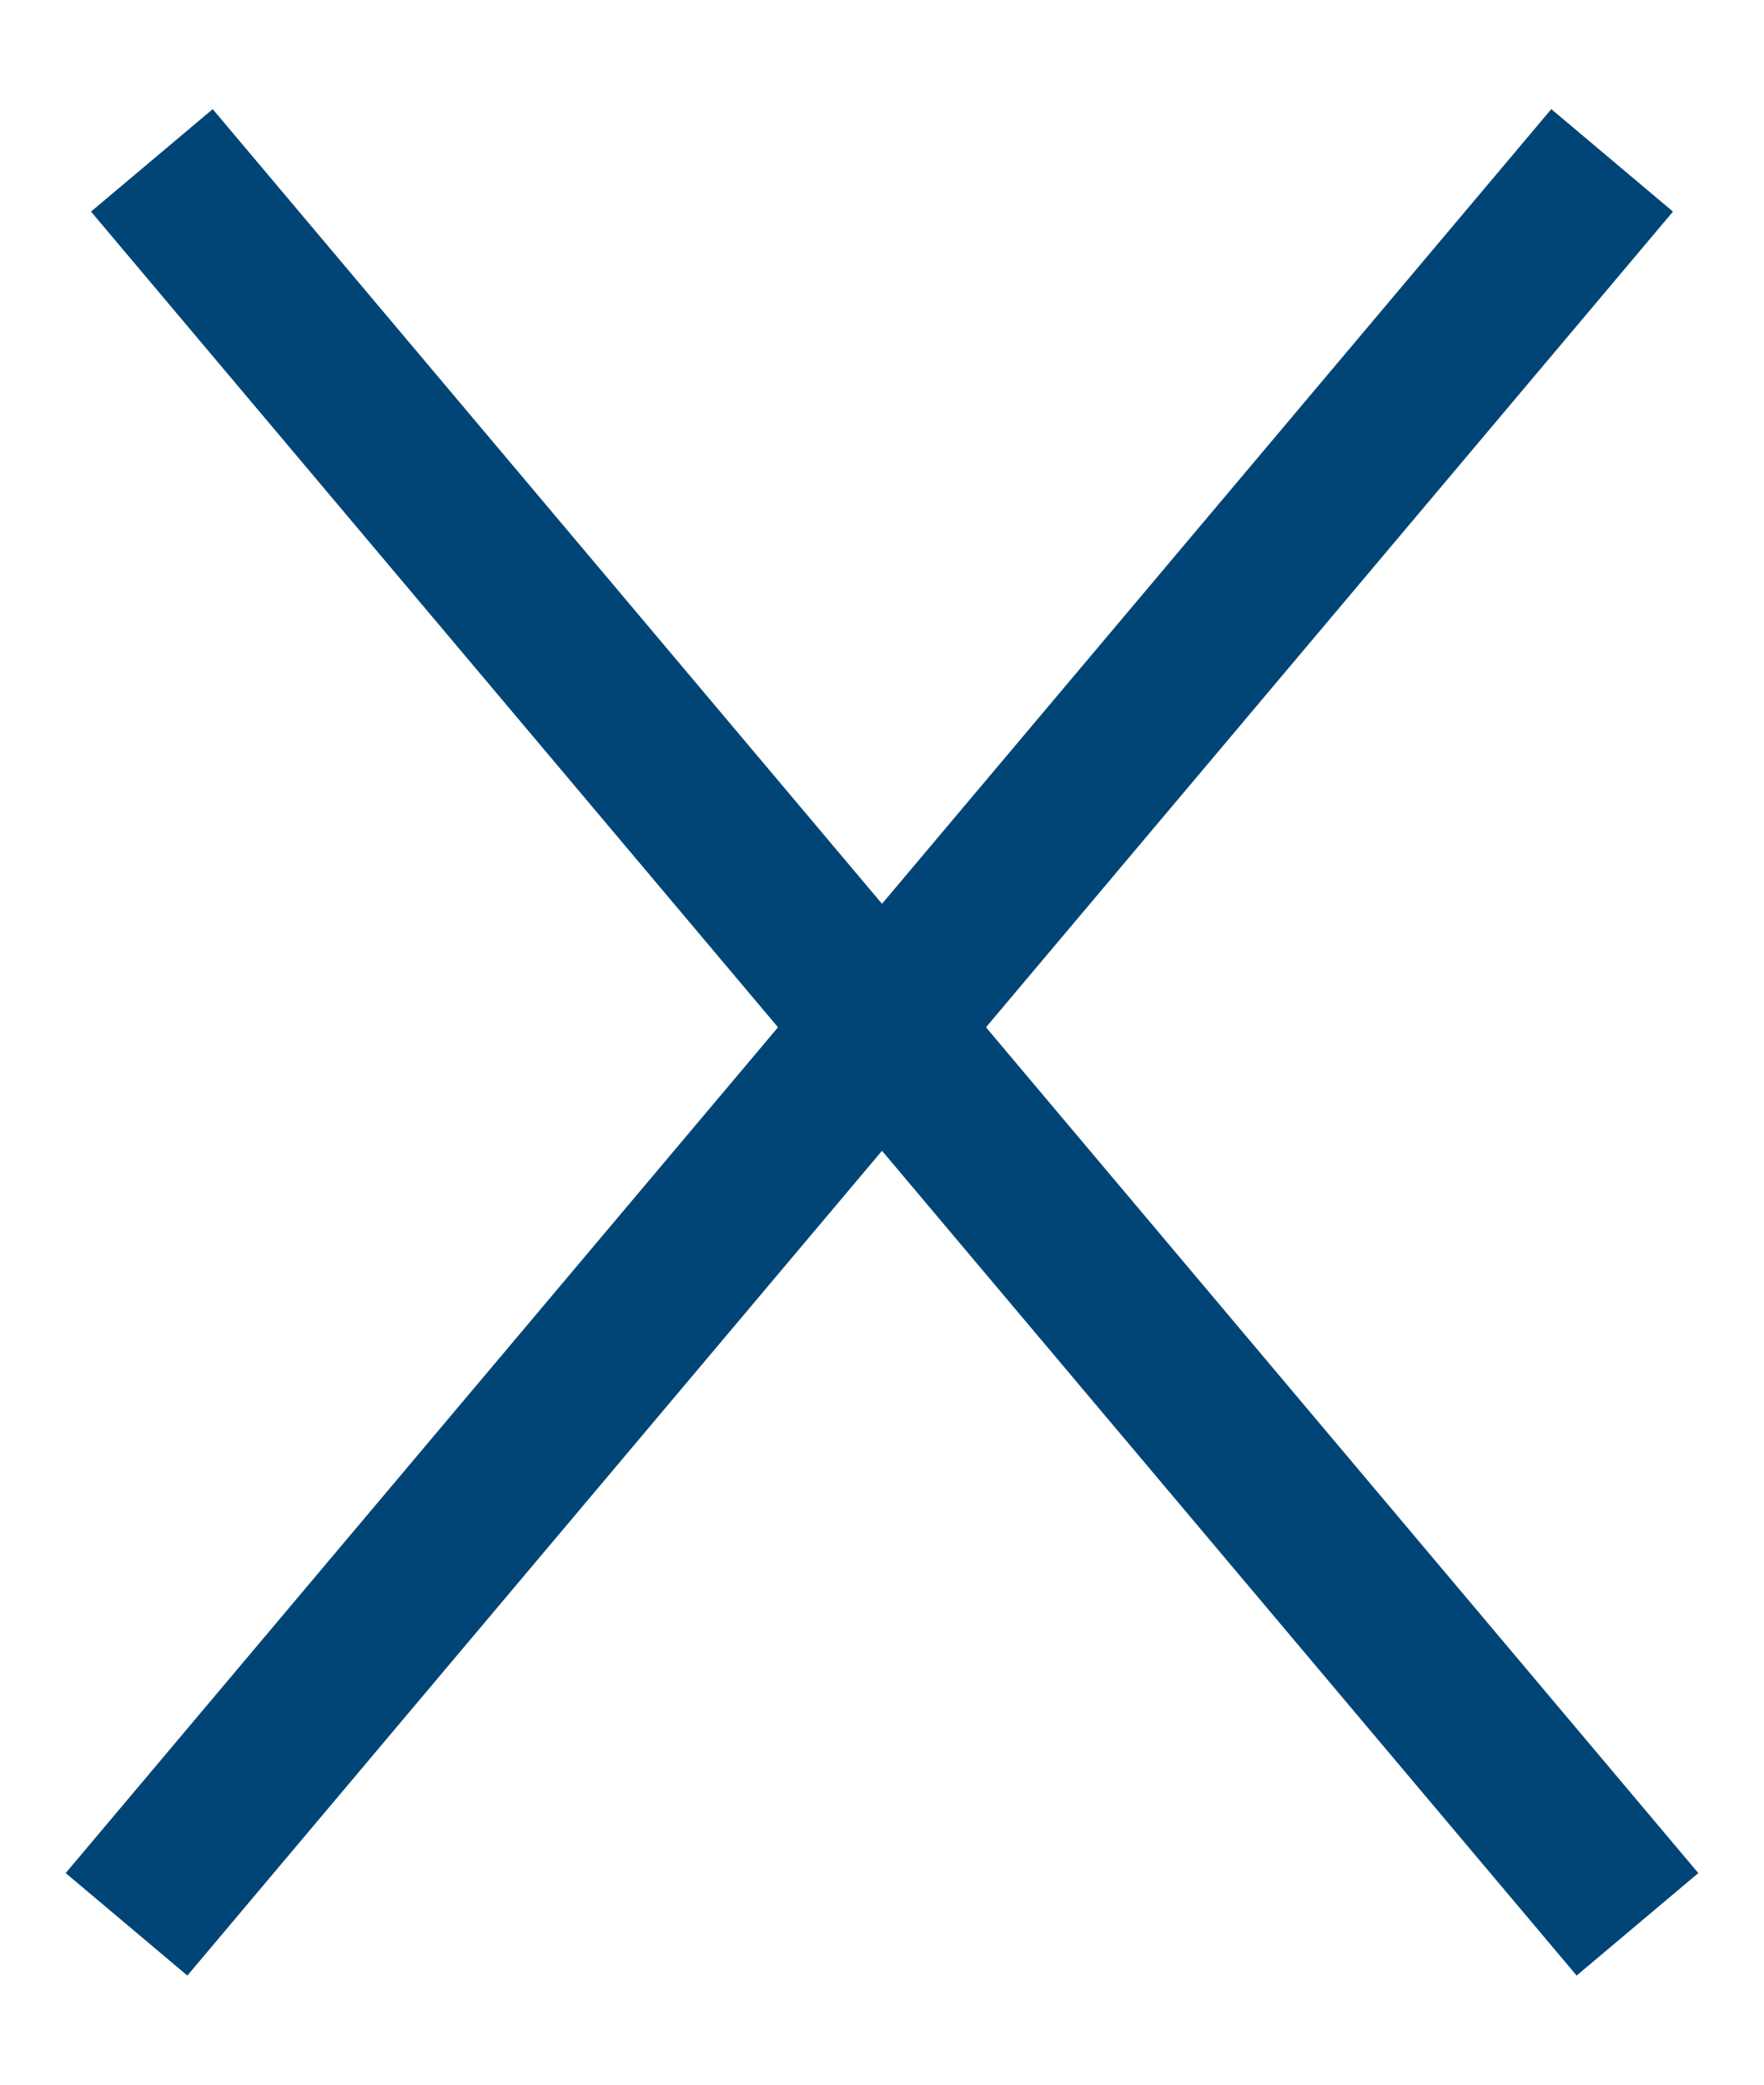 <svg width="11" height="13" viewBox="0 0 11 13" fill="none" xmlns="http://www.w3.org/2000/svg">
<path d="M0.789 12L10.053 1" stroke="#004575" stroke-width="0.992"/>
<path d="M10.211 12L0.947 1" stroke="#004575" stroke-width="0.992"/>
</svg>
